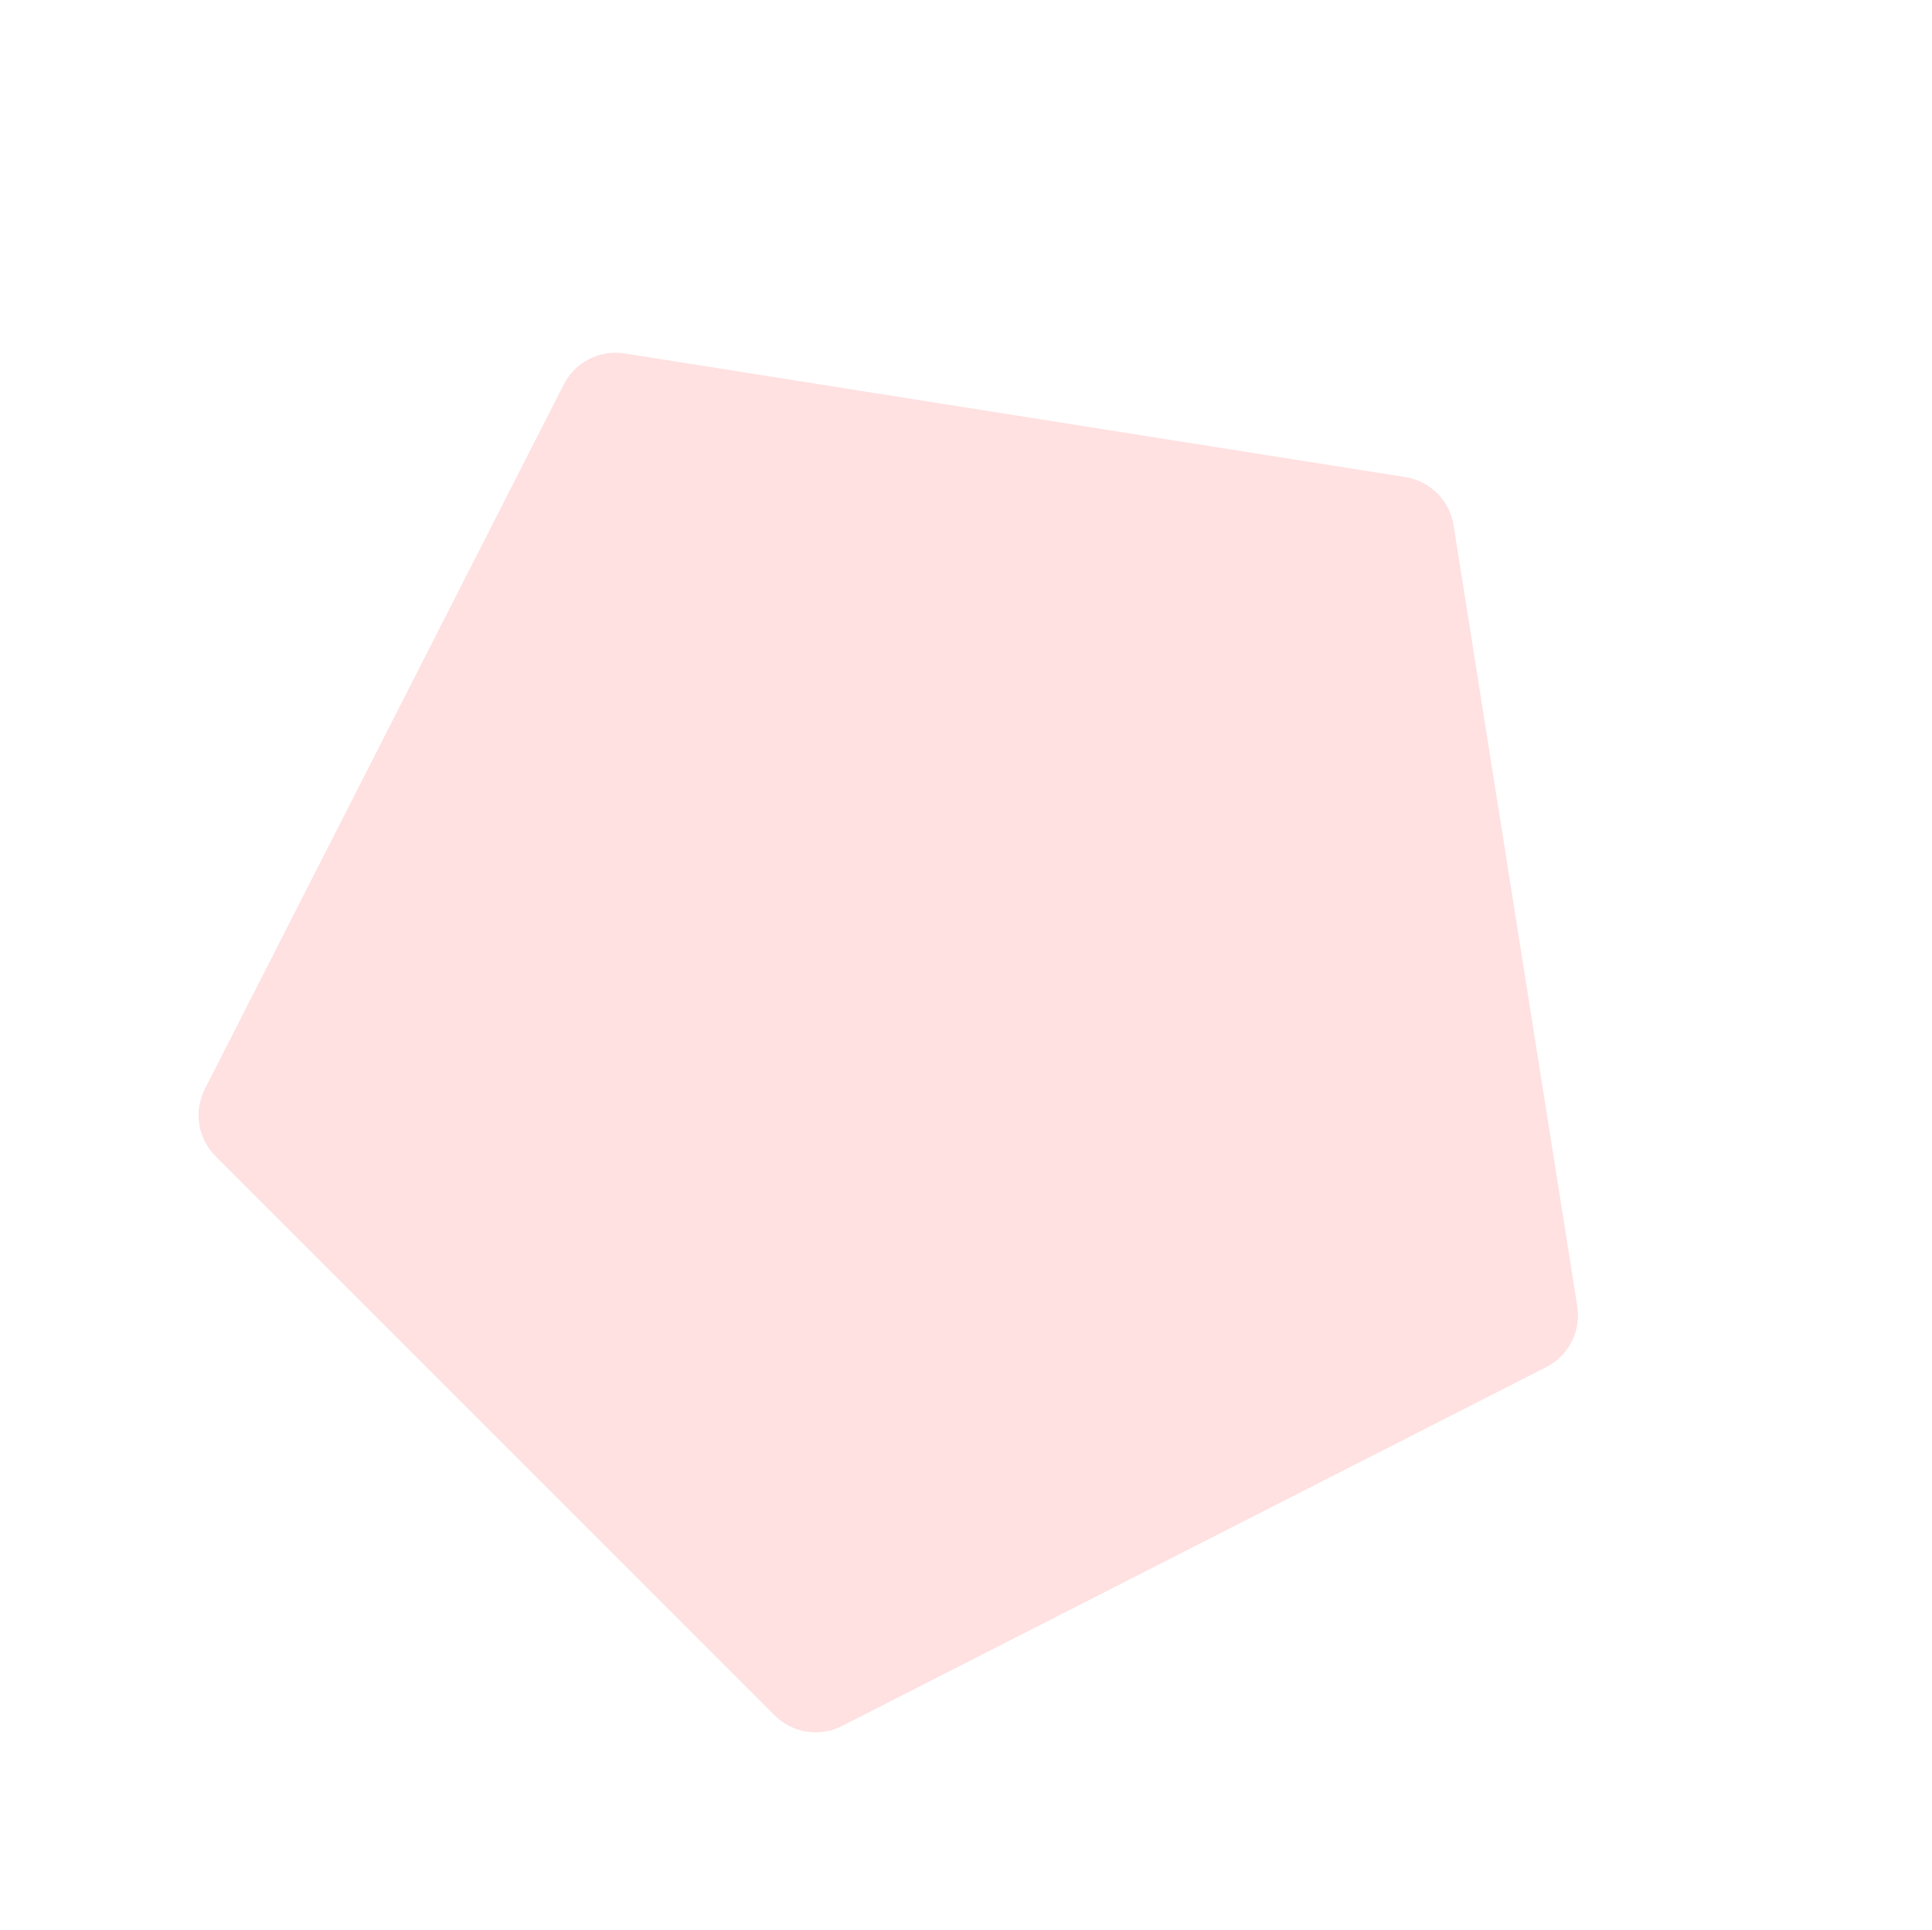 <?xml version="1.0" encoding="UTF-8"?> <svg xmlns="http://www.w3.org/2000/svg" width="998" height="997" viewBox="0 0 998 997" fill="none"> <path d="M725.951 246.417C738.788 248.45 748.856 258.518 750.889 271.354L814.764 674.648C816.798 687.485 810.334 700.171 798.753 706.071L434.937 891.445C423.357 897.346 409.294 895.118 400.104 885.928L111.377 597.202C102.187 588.012 99.96 573.949 105.86 562.369L291.234 198.552C297.135 186.972 309.821 180.508 322.657 182.541L725.951 246.417Z" fill="#FFE1E1"></path> </svg> 
